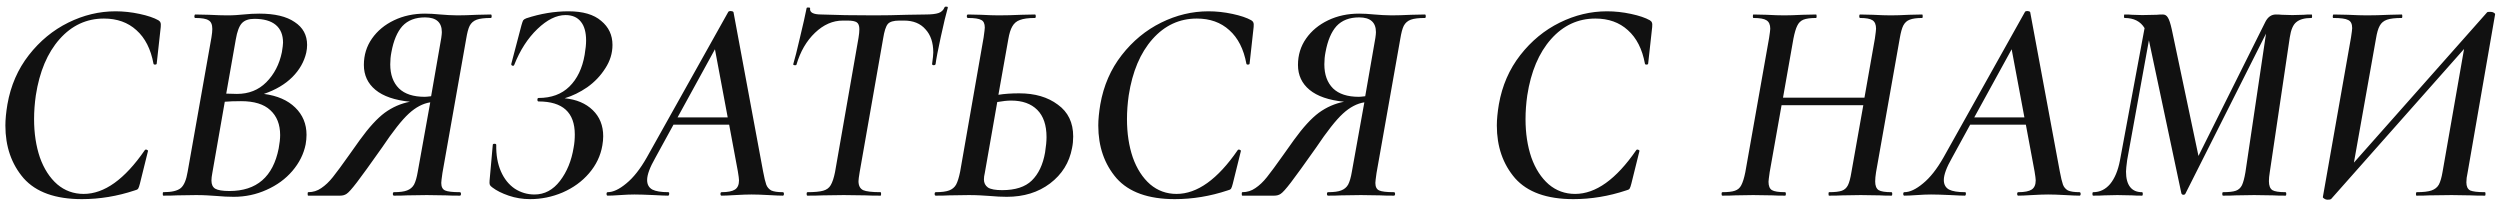 <?xml version="1.0" encoding="UTF-8"?> <svg xmlns="http://www.w3.org/2000/svg" width="345" height="28" viewBox="0 0 345 28" fill="none"> <path d="M11.303 27.48C7.65 27.48 4.97 26.52 3.263 24.6C1.583 22.653 0.743 20.227 0.743 17.32C0.743 16.493 0.836 15.52 1.023 14.4C1.476 11.813 2.463 9.547 3.983 7.6C5.503 5.653 7.316 4.16 9.423 3.12C11.53 2.08 13.703 1.56 15.943 1.56C17.036 1.56 18.143 1.68 19.263 1.92C20.383 2.16 21.25 2.453 21.863 2.8C22.023 2.907 22.116 3.013 22.143 3.12C22.196 3.227 22.21 3.427 22.183 3.72L21.623 8.8C21.596 8.88 21.516 8.92 21.383 8.92C21.276 8.92 21.21 8.88 21.183 8.8C20.81 6.773 20.023 5.227 18.823 4.16C17.65 3.093 16.156 2.56 14.343 2.56C11.943 2.56 9.903 3.507 8.223 5.4C6.543 7.293 5.45 9.88 4.943 13.16C4.783 14.28 4.703 15.373 4.703 16.44C4.703 18.387 4.97 20.147 5.503 21.72C6.063 23.293 6.863 24.533 7.903 25.44C8.943 26.32 10.156 26.76 11.543 26.76C14.396 26.76 17.21 24.747 19.983 20.72C20.01 20.667 20.063 20.64 20.143 20.64C20.223 20.64 20.29 20.667 20.343 20.72C20.423 20.747 20.45 20.787 20.423 20.84L19.303 25.36C19.223 25.68 19.143 25.907 19.063 26.04C18.983 26.147 18.823 26.227 18.583 26.28C16.183 27.08 13.756 27.48 11.303 27.48ZM36.419 12.96C38.26 13.2 39.7 13.827 40.739 14.84C41.779 15.853 42.3 17.107 42.3 18.6C42.3 19.027 42.26 19.467 42.179 19.92C41.913 21.253 41.3 22.48 40.34 23.6C39.406 24.693 38.219 25.56 36.779 26.2C35.366 26.84 33.859 27.16 32.26 27.16C31.513 27.16 30.7 27.12 29.82 27.04C29.473 27.013 29.059 26.987 28.579 26.96C28.126 26.933 27.619 26.92 27.059 26.92L24.419 26.96C23.966 26.987 23.34 27 22.54 27C22.486 27 22.459 26.92 22.459 26.76C22.459 26.6 22.486 26.52 22.54 26.52C23.686 26.52 24.486 26.333 24.939 25.96C25.393 25.587 25.713 24.827 25.899 23.68L29.18 5.16C29.259 4.68 29.299 4.293 29.299 4C29.299 3.387 29.126 2.987 28.779 2.8C28.459 2.587 27.846 2.48 26.939 2.48C26.86 2.48 26.82 2.4 26.82 2.24C26.846 2.08 26.886 2 26.939 2L28.82 2.04C29.886 2.093 30.726 2.12 31.34 2.12C31.82 2.12 32.246 2.107 32.62 2.08C32.993 2.053 33.313 2.027 33.58 2C34.353 1.92 35.086 1.88 35.779 1.88C37.913 1.88 39.539 2.267 40.66 3.04C41.806 3.787 42.38 4.84 42.38 6.2C42.38 6.547 42.34 6.907 42.26 7.28C41.966 8.533 41.326 9.653 40.34 10.64C39.353 11.627 38.046 12.4 36.419 12.96ZM31.22 12.92L32.7 12.96C34.326 12.96 35.673 12.427 36.739 11.36C37.833 10.267 38.553 8.88 38.9 7.2C39.006 6.56 39.059 6.12 39.059 5.88C39.059 4.813 38.726 4 38.059 3.44C37.393 2.88 36.406 2.6 35.099 2.6C34.326 2.6 33.753 2.8 33.38 3.2C33.006 3.6 32.726 4.347 32.539 5.44L31.22 12.92ZM38.459 20.48C38.593 19.76 38.66 19.147 38.66 18.64C38.66 17.173 38.206 16.027 37.3 15.2C36.419 14.373 35.073 13.96 33.26 13.96C32.353 13.96 31.606 13.987 31.02 14.04L29.299 23.88C29.22 24.28 29.18 24.627 29.18 24.92C29.18 25.453 29.353 25.827 29.7 26.04C30.073 26.253 30.726 26.36 31.66 26.36C35.419 26.36 37.686 24.4 38.459 20.48ZM67.734 2C67.814 2 67.854 2.08 67.854 2.24C67.854 2.4 67.814 2.48 67.734 2.48C66.854 2.48 66.2 2.56 65.774 2.72C65.347 2.88 65.027 3.16 64.814 3.56C64.627 3.933 64.467 4.533 64.334 5.36L61.054 23.88C60.947 24.627 60.894 25.08 60.894 25.24C60.894 25.773 61.067 26.12 61.414 26.28C61.76 26.44 62.44 26.52 63.454 26.52C63.56 26.52 63.614 26.6 63.614 26.76C63.614 26.92 63.56 27 63.454 27C62.627 27 61.987 26.987 61.534 26.96L58.894 26.92L56.174 26.96C55.72 26.987 55.12 27 54.374 27C54.267 27 54.214 26.92 54.214 26.76C54.214 26.6 54.267 26.52 54.374 26.52C55.174 26.52 55.774 26.44 56.174 26.28C56.6 26.12 56.92 25.853 57.134 25.48C57.347 25.08 57.52 24.48 57.654 23.68L59.374 14.12C58.36 14.28 57.374 14.8 56.414 15.68C55.454 16.56 54.214 18.133 52.694 20.4C51.094 22.667 49.947 24.253 49.254 25.16C48.56 26.067 48.08 26.6 47.814 26.76C47.574 26.92 47.28 27 46.934 27H42.534C42.48 27 42.454 26.92 42.454 26.76C42.454 26.6 42.48 26.52 42.534 26.52C43.2 26.52 43.8 26.333 44.334 25.96C44.894 25.587 45.427 25.08 45.934 24.44C46.467 23.773 47.214 22.76 48.174 21.4L49.654 19.32C50.907 17.587 52.054 16.333 53.094 15.56C54.16 14.787 55.32 14.28 56.574 14.04C54.467 13.827 52.88 13.28 51.814 12.4C50.747 11.52 50.214 10.373 50.214 8.96C50.214 7.6 50.587 6.387 51.334 5.32C52.08 4.253 53.094 3.413 54.374 2.8C55.654 2.187 57.08 1.88 58.654 1.88C59.267 1.88 59.974 1.92 60.774 2C61.12 2.027 61.494 2.053 61.894 2.08C62.32 2.107 62.734 2.12 63.134 2.12C63.827 2.12 64.734 2.093 65.854 2.04L67.734 2ZM60.894 5.24C60.947 4.867 60.974 4.6 60.974 4.44C60.974 3.08 60.2 2.4 58.654 2.4C57.32 2.4 56.28 2.8 55.534 3.6C54.814 4.4 54.307 5.6 54.014 7.2C53.907 7.733 53.854 8.293 53.854 8.88C53.854 10.293 54.254 11.4 55.054 12.2C55.854 12.973 57.04 13.36 58.614 13.36C58.774 13.36 59.067 13.333 59.494 13.28L60.894 5.24ZM84.522 6.2C84.522 7.347 84.189 8.427 83.522 9.44C82.882 10.453 82.055 11.32 81.042 12.04C80.029 12.733 78.989 13.24 77.922 13.56C79.549 13.72 80.842 14.267 81.802 15.2C82.762 16.133 83.242 17.333 83.242 18.8C83.242 19.2 83.202 19.627 83.122 20.08C82.882 21.493 82.269 22.773 81.282 23.92C80.322 25.04 79.109 25.92 77.642 26.56C76.202 27.173 74.709 27.48 73.162 27.48C72.122 27.48 71.135 27.32 70.202 27C69.269 26.68 68.522 26.307 67.962 25.88C67.775 25.747 67.655 25.627 67.602 25.52C67.549 25.387 67.535 25.187 67.562 24.92L68.002 20C68.002 19.893 68.082 19.84 68.242 19.84C68.402 19.84 68.482 19.893 68.482 20C68.455 21.387 68.669 22.6 69.122 23.64C69.575 24.68 70.215 25.48 71.042 26.04C71.869 26.573 72.775 26.84 73.762 26.84C75.149 26.84 76.322 26.213 77.282 24.96C78.242 23.707 78.869 22.173 79.162 20.36C79.269 19.8 79.322 19.2 79.322 18.56C79.322 15.52 77.655 14 74.322 14C74.215 14 74.162 13.92 74.162 13.76C74.162 13.6 74.215 13.52 74.322 13.52C76.082 13.52 77.495 13 78.562 11.96C79.655 10.893 80.362 9.427 80.682 7.56C80.815 6.76 80.882 6.107 80.882 5.6C80.882 4.453 80.642 3.587 80.162 3C79.682 2.387 78.975 2.08 78.042 2.08C76.789 2.08 75.495 2.72 74.162 4C72.829 5.28 71.762 6.933 70.962 8.96C70.935 9.04 70.882 9.08 70.802 9.08C70.722 9.08 70.655 9.053 70.602 9C70.549 8.947 70.535 8.88 70.562 8.8L71.962 3.48C72.069 3.107 72.149 2.88 72.202 2.8C72.282 2.693 72.429 2.6 72.642 2.52C74.589 1.88 76.522 1.56 78.442 1.56C80.442 1.56 81.949 2 82.962 2.88C84.002 3.733 84.522 4.84 84.522 6.2ZM108.023 26.52C108.129 26.52 108.183 26.6 108.183 26.76C108.183 26.92 108.129 27 108.023 27C107.623 27 106.969 26.973 106.063 26.92C105.103 26.867 104.316 26.84 103.703 26.84C103.116 26.84 102.369 26.867 101.463 26.92C100.609 26.973 99.983 27 99.583 27C99.476 27 99.423 26.92 99.423 26.76C99.423 26.6 99.476 26.52 99.583 26.52C100.436 26.52 101.049 26.4 101.423 26.16C101.796 25.92 101.983 25.493 101.983 24.88C101.983 24.693 101.929 24.28 101.823 23.64L100.623 17.2H92.943L90.423 21.8C89.676 23.107 89.303 24.12 89.303 24.84C89.303 25.453 89.543 25.893 90.023 26.16C90.503 26.4 91.236 26.52 92.223 26.52C92.329 26.52 92.369 26.6 92.343 26.76C92.343 26.92 92.289 27 92.183 27C91.836 27 91.183 26.973 90.223 26.92C89.049 26.867 88.156 26.84 87.543 26.84C86.983 26.84 86.329 26.867 85.583 26.92C84.836 26.973 84.263 27 83.863 27C83.756 27 83.703 26.92 83.703 26.76C83.703 26.6 83.756 26.52 83.863 26.52C84.609 26.52 85.463 26.12 86.423 25.32C87.409 24.52 88.356 23.32 89.263 21.72L100.503 1.64C100.556 1.56 100.663 1.52 100.823 1.52C100.903 1.52 100.983 1.533 101.063 1.56C101.143 1.587 101.196 1.627 101.223 1.68L105.303 23.64C105.463 24.493 105.609 25.107 105.743 25.48C105.876 25.827 106.103 26.093 106.423 26.28C106.769 26.44 107.303 26.52 108.023 26.52ZM93.503 16.2H100.423L98.663 6.8L93.503 16.2ZM111.432 27C111.352 27 111.312 26.92 111.312 26.76C111.312 26.6 111.352 26.52 111.432 26.52C112.392 26.52 113.112 26.453 113.592 26.32C114.072 26.187 114.418 25.933 114.632 25.56C114.872 25.16 115.072 24.56 115.232 23.76L118.472 5.24C118.552 4.76 118.592 4.36 118.592 4.04C118.592 3.56 118.472 3.24 118.232 3.08C117.992 2.92 117.565 2.84 116.952 2.84H116.312C114.925 2.84 113.645 3.4 112.472 4.52C111.298 5.64 110.445 7.107 109.912 8.92C109.885 9 109.792 9.027 109.632 9C109.498 8.973 109.445 8.92 109.472 8.84C109.685 8.147 109.992 6.933 110.392 5.2C110.818 3.44 111.125 2.08 111.312 1.12C111.338 1.04 111.432 1.013 111.592 1.04C111.752 1.04 111.818 1.08 111.792 1.16C111.712 1.72 112.232 2 113.352 2C115.325 2.08 117.765 2.12 120.672 2.12C122.032 2.12 123.538 2.093 125.192 2.04L127.712 2C128.512 2 129.112 1.933 129.512 1.8C129.912 1.667 130.192 1.4 130.352 1C130.405 0.92 130.498 0.893 130.632 0.92C130.765 0.92 130.818 0.973 130.792 1.08C130.552 1.907 130.232 3.24 129.832 5.08C129.432 6.92 129.192 8.173 129.112 8.84C129.085 8.947 128.992 9 128.832 9C128.672 8.973 128.605 8.907 128.632 8.8C128.738 8.053 128.792 7.533 128.792 7.24C128.792 5.88 128.432 4.813 127.712 4.04C127.018 3.24 126.032 2.84 124.752 2.84H124.112C123.312 2.84 122.778 3 122.512 3.32C122.245 3.64 122.032 4.307 121.872 5.32L118.632 23.76C118.525 24.4 118.472 24.813 118.472 25C118.472 25.613 118.685 26.027 119.112 26.24C119.538 26.427 120.338 26.52 121.512 26.52C121.565 26.52 121.592 26.6 121.592 26.76C121.592 26.92 121.565 27 121.512 27C120.632 27 119.938 26.987 119.432 26.96L116.432 26.92L113.552 26.96C113.018 26.987 112.312 27 111.432 27ZM140.661 12.88C142.821 12.88 144.594 13.4 145.981 14.44C147.394 15.453 148.101 16.92 148.101 18.84C148.101 19.4 148.048 19.933 147.941 20.44C147.568 22.44 146.554 24.067 144.901 25.32C143.274 26.547 141.288 27.16 138.941 27.16C138.221 27.16 137.421 27.12 136.541 27.04C136.168 27.013 135.741 26.987 135.261 26.96C134.781 26.933 134.261 26.92 133.701 26.92L130.981 26.96C130.528 26.987 129.914 27 129.141 27C129.034 27 128.981 26.92 128.981 26.76C128.981 26.6 129.034 26.52 129.141 26.52C129.941 26.52 130.554 26.44 130.981 26.28C131.408 26.12 131.728 25.853 131.941 25.48C132.154 25.08 132.341 24.48 132.501 23.68L135.741 5.16C135.848 4.413 135.901 3.96 135.901 3.8C135.901 3.267 135.741 2.92 135.421 2.76C135.101 2.573 134.488 2.48 133.581 2.48C133.474 2.48 133.421 2.4 133.421 2.24C133.421 2.08 133.474 2 133.581 2L135.381 2.04C136.394 2.093 137.208 2.12 137.821 2.12C138.728 2.12 139.768 2.093 140.941 2.04L142.821 2C142.901 2 142.941 2.08 142.941 2.24C142.941 2.4 142.901 2.48 142.821 2.48C141.914 2.48 141.221 2.573 140.741 2.76C140.288 2.92 139.941 3.213 139.701 3.64C139.461 4.04 139.274 4.64 139.141 5.44L137.781 13.08C138.608 12.947 139.568 12.88 140.661 12.88ZM144.221 21.04C144.354 20.187 144.421 19.48 144.421 18.92C144.421 17.267 143.994 16.013 143.141 15.16C142.288 14.307 141.088 13.88 139.541 13.88C139.008 13.88 138.368 13.947 137.621 14.08L135.901 23.88C135.821 24.2 135.781 24.493 135.781 24.76C135.781 25.24 135.968 25.613 136.341 25.88C136.714 26.12 137.368 26.24 138.301 26.24C140.114 26.24 141.474 25.8 142.381 24.92C143.314 24.013 143.928 22.72 144.221 21.04ZM162.123 27.48C158.47 27.48 155.79 26.52 154.083 24.6C152.403 22.653 151.563 20.227 151.563 17.32C151.563 16.493 151.657 15.52 151.843 14.4C152.297 11.813 153.283 9.547 154.803 7.6C156.323 5.653 158.137 4.16 160.243 3.12C162.35 2.08 164.523 1.56 166.763 1.56C167.857 1.56 168.963 1.68 170.083 1.92C171.203 2.16 172.07 2.453 172.683 2.8C172.843 2.907 172.937 3.013 172.963 3.12C173.017 3.227 173.03 3.427 173.003 3.72L172.443 8.8C172.417 8.88 172.337 8.92 172.203 8.92C172.097 8.92 172.03 8.88 172.003 8.8C171.63 6.773 170.843 5.227 169.643 4.16C168.47 3.093 166.977 2.56 165.163 2.56C162.763 2.56 160.723 3.507 159.043 5.4C157.363 7.293 156.27 9.88 155.763 13.16C155.603 14.28 155.523 15.373 155.523 16.44C155.523 18.387 155.79 20.147 156.323 21.72C156.883 23.293 157.683 24.533 158.723 25.44C159.763 26.32 160.977 26.76 162.363 26.76C165.217 26.76 168.03 24.747 170.803 20.72C170.83 20.667 170.883 20.64 170.963 20.64C171.043 20.64 171.11 20.667 171.163 20.72C171.243 20.747 171.27 20.787 171.243 20.84L170.123 25.36C170.043 25.68 169.963 25.907 169.883 26.04C169.803 26.147 169.643 26.227 169.403 26.28C167.003 27.08 164.577 27.48 162.123 27.48ZM196.64 2C196.72 2 196.76 2.08 196.76 2.24C196.76 2.4 196.72 2.48 196.64 2.48C195.76 2.48 195.107 2.56 194.68 2.72C194.253 2.88 193.933 3.16 193.72 3.56C193.533 3.933 193.373 4.533 193.24 5.36L189.96 23.88C189.853 24.627 189.8 25.08 189.8 25.24C189.8 25.773 189.973 26.12 190.32 26.28C190.667 26.44 191.347 26.52 192.36 26.52C192.467 26.52 192.52 26.6 192.52 26.76C192.52 26.92 192.467 27 192.36 27C191.533 27 190.893 26.987 190.44 26.96L187.8 26.92L185.08 26.96C184.627 26.987 184.027 27 183.28 27C183.173 27 183.12 26.92 183.12 26.76C183.12 26.6 183.173 26.52 183.28 26.52C184.08 26.52 184.68 26.44 185.08 26.28C185.507 26.12 185.827 25.853 186.04 25.48C186.253 25.08 186.427 24.48 186.56 23.68L188.28 14.12C187.267 14.28 186.28 14.8 185.32 15.68C184.36 16.56 183.12 18.133 181.6 20.4C180 22.667 178.853 24.253 178.16 25.16C177.467 26.067 176.987 26.6 176.72 26.76C176.48 26.92 176.187 27 175.84 27H171.44C171.387 27 171.36 26.92 171.36 26.76C171.36 26.6 171.387 26.52 171.44 26.52C172.107 26.52 172.707 26.333 173.24 25.96C173.8 25.587 174.333 25.08 174.84 24.44C175.373 23.773 176.12 22.76 177.08 21.4L178.56 19.32C179.813 17.587 180.96 16.333 182 15.56C183.067 14.787 184.227 14.28 185.48 14.04C183.373 13.827 181.787 13.28 180.72 12.4C179.653 11.52 179.12 10.373 179.12 8.96C179.12 7.6 179.493 6.387 180.24 5.32C180.987 4.253 182 3.413 183.28 2.8C184.56 2.187 185.987 1.88 187.56 1.88C188.173 1.88 188.88 1.92 189.68 2C190.027 2.027 190.4 2.053 190.8 2.08C191.227 2.107 191.64 2.12 192.04 2.12C192.733 2.12 193.64 2.093 194.76 2.04L196.64 2ZM189.8 5.24C189.853 4.867 189.88 4.6 189.88 4.44C189.88 3.08 189.107 2.4 187.56 2.4C186.227 2.4 185.187 2.8 184.44 3.6C183.72 4.4 183.213 5.6 182.92 7.2C182.813 7.733 182.76 8.293 182.76 8.88C182.76 10.293 183.16 11.4 183.96 12.2C184.76 12.973 185.947 13.36 187.52 13.36C187.68 13.36 187.973 13.333 188.4 13.28L189.8 5.24ZM217.123 27.48C213.47 27.48 210.79 26.52 209.083 24.6C207.403 22.653 206.563 20.227 206.563 17.32C206.563 16.493 206.657 15.52 206.843 14.4C207.297 11.813 208.283 9.547 209.803 7.6C211.323 5.653 213.137 4.16 215.243 3.12C217.35 2.08 219.523 1.56 221.763 1.56C222.857 1.56 223.963 1.68 225.083 1.92C226.203 2.16 227.07 2.453 227.683 2.8C227.843 2.907 227.937 3.013 227.963 3.12C228.017 3.227 228.03 3.427 228.003 3.72L227.443 8.8C227.417 8.88 227.337 8.92 227.203 8.92C227.097 8.92 227.03 8.88 227.003 8.8C226.63 6.773 225.843 5.227 224.643 4.16C223.47 3.093 221.977 2.56 220.163 2.56C217.763 2.56 215.723 3.507 214.043 5.4C212.363 7.293 211.27 9.88 210.763 13.16C210.603 14.28 210.523 15.373 210.523 16.44C210.523 18.387 210.79 20.147 211.323 21.72C211.883 23.293 212.683 24.533 213.723 25.44C214.763 26.32 215.977 26.76 217.363 26.76C220.217 26.76 223.03 24.747 225.803 20.72C225.83 20.667 225.883 20.64 225.963 20.64C226.043 20.64 226.11 20.667 226.163 20.72C226.243 20.747 226.27 20.787 226.243 20.84L225.123 25.36C225.043 25.68 224.963 25.907 224.883 26.04C224.803 26.147 224.643 26.227 224.403 26.28C222.003 27.08 219.577 27.48 217.123 27.48ZM265.255 2C265.308 2 265.335 2.08 265.335 2.24C265.335 2.4 265.308 2.48 265.255 2.48C264.508 2.48 263.935 2.56 263.535 2.72C263.162 2.853 262.868 3.12 262.655 3.52C262.468 3.893 262.308 4.467 262.175 5.24L258.895 23.76C258.815 24.267 258.775 24.693 258.775 25.04C258.775 25.627 258.935 26.027 259.255 26.24C259.575 26.427 260.162 26.52 261.015 26.52C261.095 26.52 261.135 26.6 261.135 26.76C261.135 26.92 261.095 27 261.015 27C260.348 27 259.815 26.987 259.415 26.96L256.775 26.92L254.255 26.96C253.802 26.987 253.188 27 252.415 27C252.362 27 252.335 26.92 252.335 26.76C252.335 26.6 252.362 26.52 252.415 26.52C253.215 26.52 253.802 26.453 254.175 26.32C254.548 26.187 254.828 25.933 255.015 25.56C255.202 25.187 255.362 24.587 255.495 23.76L257.135 14.52H245.855L244.215 23.76C244.108 24.507 244.055 24.947 244.055 25.08C244.055 25.667 244.215 26.053 244.535 26.24C244.855 26.427 245.455 26.52 246.335 26.52C246.415 26.52 246.455 26.6 246.455 26.76C246.455 26.92 246.415 27 246.335 27C245.588 27 245.002 26.987 244.575 26.96L241.935 26.92L239.455 26.96C239.028 26.987 238.442 27 237.695 27C237.615 27 237.575 26.92 237.575 26.76C237.575 26.6 237.615 26.52 237.695 26.52C238.468 26.52 239.042 26.453 239.415 26.32C239.815 26.187 240.108 25.933 240.295 25.56C240.508 25.16 240.695 24.56 240.855 23.76L244.135 5.24C244.242 4.547 244.295 4.12 244.295 3.96C244.295 3.4 244.122 3.013 243.775 2.8C243.455 2.587 242.855 2.48 241.975 2.48C241.922 2.48 241.895 2.4 241.895 2.24C241.895 2.08 241.922 2 241.975 2L243.775 2.04C244.788 2.093 245.602 2.12 246.215 2.12C246.855 2.12 247.708 2.093 248.775 2.04L250.615 2C250.668 2 250.695 2.08 250.695 2.24C250.695 2.4 250.668 2.48 250.615 2.48C249.842 2.48 249.255 2.56 248.855 2.72C248.482 2.88 248.202 3.16 248.015 3.56C247.828 3.933 247.655 4.52 247.495 5.32L246.055 13.48H257.295L258.735 5.32C258.842 4.573 258.895 4.12 258.895 3.96C258.895 3.4 258.735 3.013 258.415 2.8C258.095 2.587 257.522 2.48 256.695 2.48C256.615 2.48 256.575 2.4 256.575 2.24C256.575 2.08 256.615 2 256.695 2L258.455 2.04C259.468 2.093 260.295 2.12 260.935 2.12C261.602 2.12 262.442 2.093 263.455 2.04L265.255 2ZM286.968 26.52C287.075 26.52 287.128 26.6 287.128 26.76C287.128 26.92 287.075 27 286.968 27C286.568 27 285.915 26.973 285.008 26.92C284.048 26.867 283.261 26.84 282.648 26.84C282.061 26.84 281.315 26.867 280.408 26.92C279.555 26.973 278.928 27 278.528 27C278.421 27 278.368 26.92 278.368 26.76C278.368 26.6 278.421 26.52 278.528 26.52C279.381 26.52 279.995 26.4 280.368 26.16C280.741 25.92 280.928 25.493 280.928 24.88C280.928 24.693 280.875 24.28 280.768 23.64L279.568 17.2H271.888L269.368 21.8C268.621 23.107 268.248 24.12 268.248 24.84C268.248 25.453 268.488 25.893 268.968 26.16C269.448 26.4 270.181 26.52 271.168 26.52C271.275 26.52 271.315 26.6 271.288 26.76C271.288 26.92 271.235 27 271.128 27C270.781 27 270.128 26.973 269.168 26.92C267.995 26.867 267.101 26.84 266.488 26.84C265.928 26.84 265.275 26.867 264.528 26.92C263.781 26.973 263.208 27 262.808 27C262.701 27 262.648 26.92 262.648 26.76C262.648 26.6 262.701 26.52 262.808 26.52C263.555 26.52 264.408 26.12 265.368 25.32C266.355 24.52 267.301 23.32 268.208 21.72L279.448 1.64C279.501 1.56 279.608 1.52 279.768 1.52C279.848 1.52 279.928 1.533 280.008 1.56C280.088 1.587 280.141 1.627 280.168 1.68L284.248 23.64C284.408 24.493 284.555 25.107 284.688 25.48C284.821 25.827 285.048 26.093 285.368 26.28C285.715 26.44 286.248 26.52 286.968 26.52ZM272.448 16.2H279.368L277.608 6.8L272.448 16.2ZM318.99 2C319.043 2 319.07 2.08 319.07 2.24C319.07 2.4 319.043 2.48 318.99 2.48C318.056 2.48 317.363 2.667 316.91 3.04C316.456 3.387 316.15 4.093 315.99 5.16L313.23 23.76C313.15 24.24 313.11 24.653 313.11 25C313.11 25.613 313.27 26.027 313.59 26.24C313.91 26.427 314.51 26.52 315.39 26.52C315.47 26.52 315.51 26.6 315.51 26.76C315.51 26.92 315.47 27 315.39 27C314.67 27 314.096 26.987 313.67 26.96L311.07 26.92L308.55 26.96C308.123 26.987 307.536 27 306.79 27C306.71 27 306.67 26.92 306.67 26.76C306.67 26.6 306.71 26.52 306.79 26.52C307.59 26.52 308.176 26.453 308.55 26.32C308.923 26.187 309.203 25.933 309.39 25.56C309.576 25.16 309.736 24.56 309.87 23.76L312.71 4.64L301.59 26.72C301.536 26.827 301.443 26.88 301.31 26.88C301.176 26.88 301.083 26.813 301.03 26.68L296.55 5.56L293.55 22.08C293.443 22.88 293.39 23.413 293.39 23.68C293.39 24.613 293.576 25.32 293.95 25.8C294.323 26.28 294.87 26.52 295.59 26.52C295.67 26.52 295.71 26.6 295.71 26.76C295.71 26.92 295.67 27 295.59 27C295.003 27 294.55 26.987 294.23 26.96L292.19 26.92L290.39 26.96C290.043 26.987 289.536 27 288.87 27C288.79 27 288.75 26.92 288.75 26.76C288.75 26.6 288.79 26.52 288.87 26.52C289.776 26.52 290.55 26.147 291.19 25.4C291.83 24.627 292.283 23.547 292.55 22.16L295.95 3.88C295.39 2.947 294.47 2.48 293.19 2.48C293.136 2.48 293.11 2.4 293.11 2.24C293.11 2.08 293.136 2 293.19 2C293.643 2 293.99 2.013 294.23 2.04L295.63 2.08L297.63 2.04C297.87 2.013 298.15 2 298.47 2C298.763 2 298.99 2.133 299.15 2.4C299.336 2.667 299.523 3.227 299.71 4.08L303.39 21.52L312.63 3C312.976 2.333 313.456 2 314.07 2C314.39 2 314.67 2.013 314.91 2.04L316.35 2.08L317.91 2.04C318.15 2.013 318.51 2 318.99 2ZM340.52 23.88C340.413 24.333 340.36 24.76 340.36 25.16C340.36 25.72 340.533 26.093 340.88 26.28C341.253 26.44 341.933 26.52 342.92 26.52C342.973 26.52 343 26.6 343 26.76C343 26.92 342.973 27 342.92 27C342.093 27 341.427 26.987 340.92 26.96L338.32 26.92L335.24 26.96C334.787 26.987 334.2 27 333.48 27C333.427 27 333.4 26.92 333.4 26.76C333.4 26.6 333.44 26.52 333.52 26.52C334.427 26.52 335.107 26.44 335.56 26.28C336.013 26.12 336.347 25.853 336.56 25.48C336.773 25.08 336.947 24.48 337.08 23.68L340.04 6.76L321.68 27.48C321.6 27.533 321.427 27.56 321.16 27.56C321.027 27.56 320.88 27.507 320.72 27.4C320.587 27.32 320.533 27.24 320.56 27.16L324.44 5.16C324.547 4.467 324.6 4.04 324.6 3.88C324.6 3.293 324.413 2.92 324.04 2.76C323.693 2.573 323.013 2.48 322 2.48C321.947 2.48 321.92 2.427 321.92 2.32C321.92 2.107 321.96 2 322.04 2L324 2.04C325.12 2.093 326 2.12 326.64 2.12C327.52 2.12 328.547 2.093 329.72 2.04L331.44 2C331.493 2 331.52 2.08 331.52 2.24C331.52 2.4 331.493 2.48 331.44 2.48C330.533 2.48 329.853 2.56 329.4 2.72C328.947 2.88 328.613 3.16 328.4 3.56C328.187 3.933 328.013 4.533 327.88 5.36L324.84 22.44L343.24 1.68C343.293 1.653 343.373 1.64 343.48 1.64C343.613 1.64 343.707 1.64 343.76 1.64C343.893 1.64 344.027 1.68 344.16 1.76C344.293 1.84 344.347 1.92 344.32 2L340.52 23.88Z" fill="#111111"></path> </svg> 